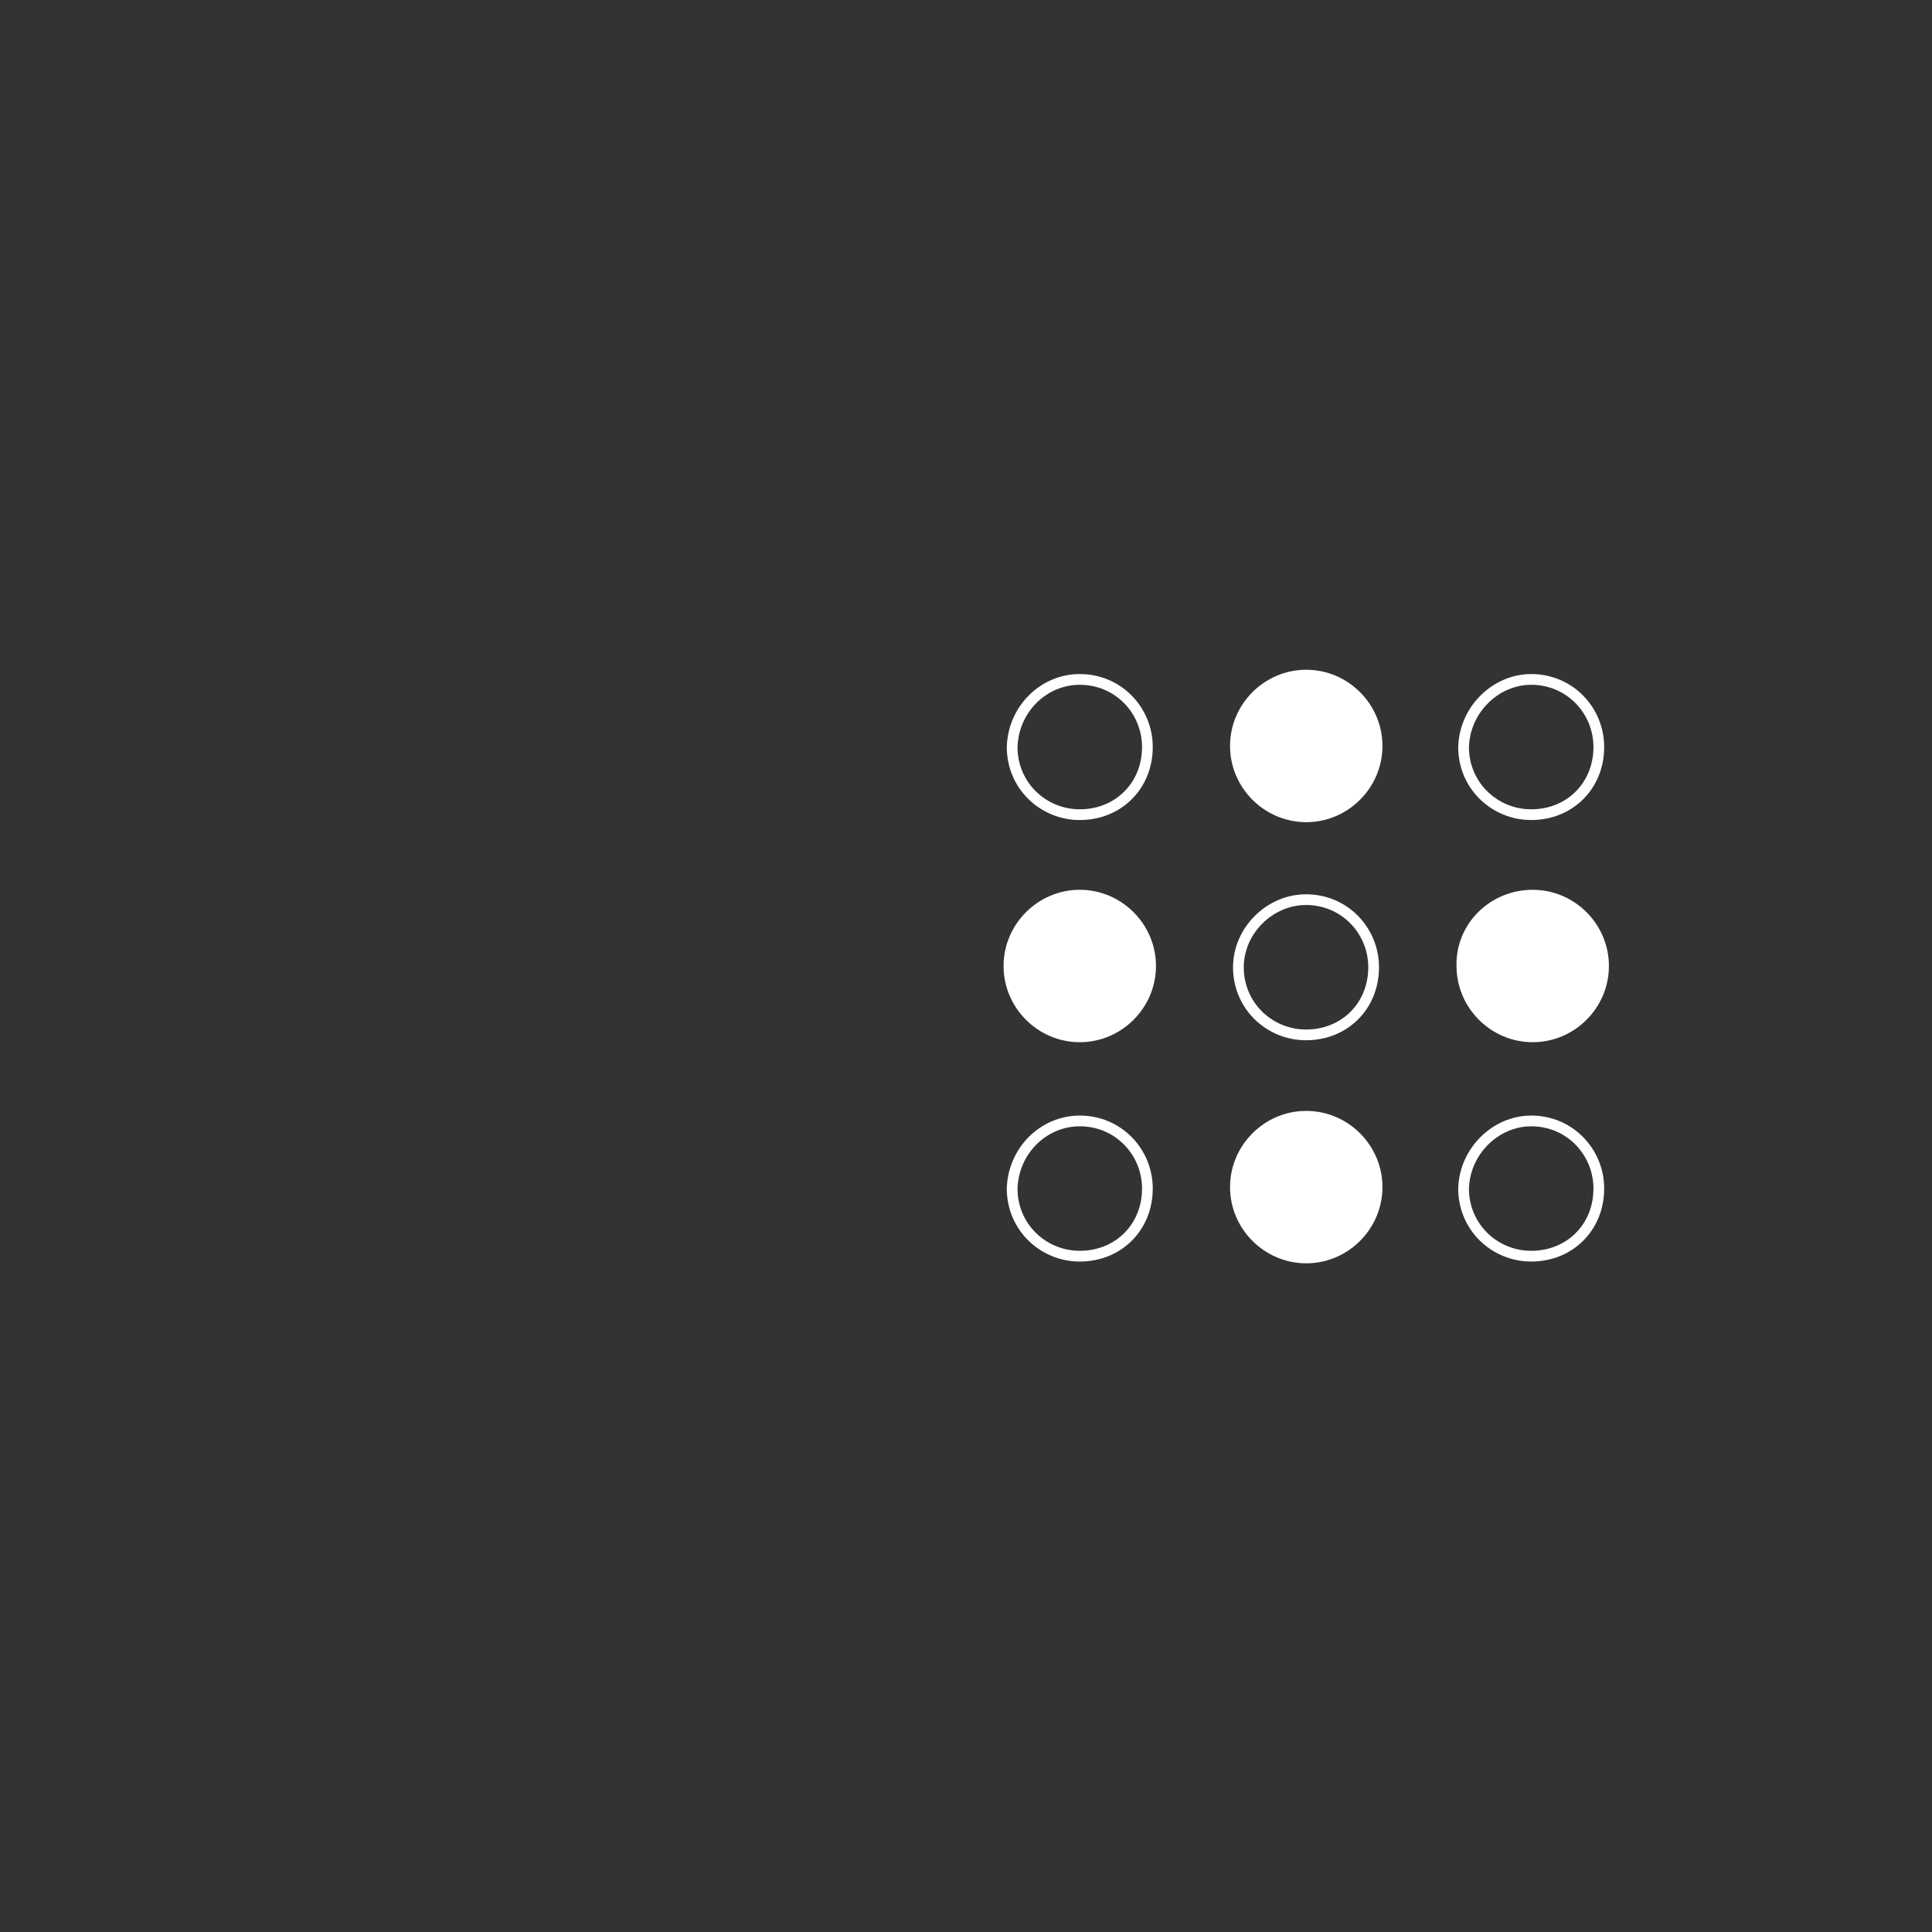 <?xml version="1.0" encoding="UTF-8"?> <svg xmlns="http://www.w3.org/2000/svg" xmlns:xlink="http://www.w3.org/1999/xlink" version="1.1" id="Ebene_1" x="0px" y="0px" viewBox="0 0 180 180" style="enable-background:new 0 0 180 180;" xml:space="preserve"><rect x="0" y="0" width="180" height="180" fill="#333333" stroke="none"/> <style type="text/css"> .st0{fill:none;} .st1{fill:none;stroke:#FFFFFF;} .st2{fill:#FFFFFF;} </style> <g> <g id="icon_mischtechnik_00000116213010931455089550000007307548112760660648_"> <g id="icon-mischtechnik-desktop_00000116916683530998280070000012608494228043710393_"> <g id="Rechteck_2029_00000021115449892955791090000001333255318092870837_" transform="translate(0 0)"> <path class="st0" d="M100.6,62.4L100.6,62.4c3.9,0,7.1,3.2,7.1,7.1l0,0c0,3.9-3.2,7.1-7.1,7.1l0,0c-3.9,0-7.1-3.2-7.1-7.1l0,0 C93.5,65.6,96.7,62.4,100.6,62.4z"></path> <path class="st1" d="M100.6,63.3L100.6,63.3c3.6,0,6.3,2.9,6.3,6.3l0,0c0,3.6-2.7,6.3-6.3,6.3l0,0c-3.4,0-6.3-2.7-6.3-6.3l0,0 C94.4,66.1,97.2,63.3,100.6,63.3z"></path> </g> <path id="Rechteck_2222_00000002356668701087767730000014596493406062371495_" class="st2" d="M100.6,82.9L100.6,82.9 c3.9,0,7.1,3.2,7.1,7.1l0,0c0,3.9-3.2,7.1-7.1,7.1l0,0c-3.9,0-7.1-3.2-7.1-7.1l0,0C93.5,86.1,96.7,82.9,100.6,82.9z"></path> <g id="Rechteck_2225_00000138567428232480020720000002216186106744636591_" transform="translate(0 23.035)"> <path class="st0" d="M100.6,80.5L100.6,80.5c3.9,0,7.1,3.2,7.1,7.1l0,0c0,3.9-3.2,7.1-7.1,7.1l0,0c-3.9,0-7.1-3.2-7.1-7.1l0,0 C93.5,83.7,96.7,80.5,100.6,80.5z"></path> <path class="st1" d="M100.6,81.4L100.6,81.4c3.6,0,6.3,2.9,6.3,6.3l0,0c0,3.6-2.7,6.3-6.3,6.3l0,0c-3.4,0-6.3-2.7-6.3-6.3l0,0 C94.4,84.2,97.2,81.4,100.6,81.4z"></path> </g> <path id="Rechteck_2218_00000139276409381751935480000000993512470180039864_" class="st2" d="M121.7,62.4L121.7,62.4 c3.9,0,7.1,3.2,7.1,7.1l0,0c0,3.9-3.2,7.1-7.1,7.1l0,0c-3.9,0-7.1-3.2-7.1-7.1l0,0C114.6,65.6,117.8,62.4,121.7,62.4z"></path> <g id="Rechteck_2221_00000173121376215038754670000006039137917871928209_" transform="translate(11.779 11.518)"> <path class="st0" d="M109.9,71.4L109.9,71.4c3.9,0,7.1,3.2,7.1,7.1l0,0c0,3.9-3.2,7.1-7.1,7.1l0,0c-3.9,0-7.1-3.2-7.1-7.1l0,0 C102.7,74.6,106,71.4,109.9,71.4z"></path> <path class="st1" d="M109.9,72.3L109.9,72.3c3.6,0,6.3,2.9,6.3,6.3l0,0c0,3.6-2.7,6.3-6.3,6.3l0,0c-3.4,0-6.3-2.7-6.3-6.3l0,0 C103.6,75.2,106.5,72.3,109.9,72.3z"></path> </g> <path id="Rechteck_2224_00000112617179325919468280000003346887790691941023_" class="st2" d="M121.7,103.5L121.7,103.5 c3.9,0,7.1,3.2,7.1,7.1l0,0c0,3.9-3.2,7.1-7.1,7.1l0,0c-3.9,0-7.1-3.2-7.1-7.1l0,0C114.6,106.7,117.8,103.5,121.7,103.5z"></path> <g id="Rechteck_2219_00000160174771643599016680000012757444602342308005_" transform="translate(23.558 0)"> <path class="st0" d="M119.1,62.4L119.1,62.4c3.9,0,7.1,3.2,7.1,7.1l0,0c0,3.9-3.2,7.1-7.1,7.1l0,0c-3.9,0-7.1-3.2-7.1-7.1l0,0 C112,65.6,115.2,62.4,119.1,62.4z"></path> <path class="st1" d="M119.1,63.3L119.1,63.3c3.6,0,6.3,2.9,6.3,6.3l0,0c0,3.6-2.7,6.3-6.3,6.3l0,0c-3.4,0-6.3-2.7-6.3-6.3l0,0 C112.9,66.1,115.8,63.3,119.1,63.3z"></path> </g> <path id="Rechteck_2220_00000093179247370818511660000007181501934311765944_" class="st2" d="M142.8,82.9L142.8,82.9 c3.9,0,7.1,3.2,7.1,7.1l0,0c0,3.9-3.2,7.1-7.1,7.1l0,0c-3.9,0-7.1-3.2-7.1-7.1l0,0C135.6,86.1,138.8,82.9,142.8,82.9z"></path> <g id="Rechteck_2223_00000101091152860204066330000002563466308603560067_" transform="translate(23.558 23.035)"> <path class="st0" d="M119.1,80.5L119.1,80.5c3.9,0,7.1,3.2,7.1,7.1l0,0c0,3.9-3.2,7.1-7.1,7.1l0,0c-3.9,0-7.1-3.2-7.1-7.1l0,0 C112,83.7,115.2,80.5,119.1,80.5z"></path> <path class="st1" d="M119.1,81.4L119.1,81.4c3.6,0,6.3,2.9,6.3,6.3l0,0c0,3.6-2.7,6.3-6.3,6.3l0,0c-3.4,0-6.3-2.7-6.3-6.3l0,0 C112.9,84.2,115.8,81.4,119.1,81.4z"></path> </g> </g> </g> </g> </svg> 